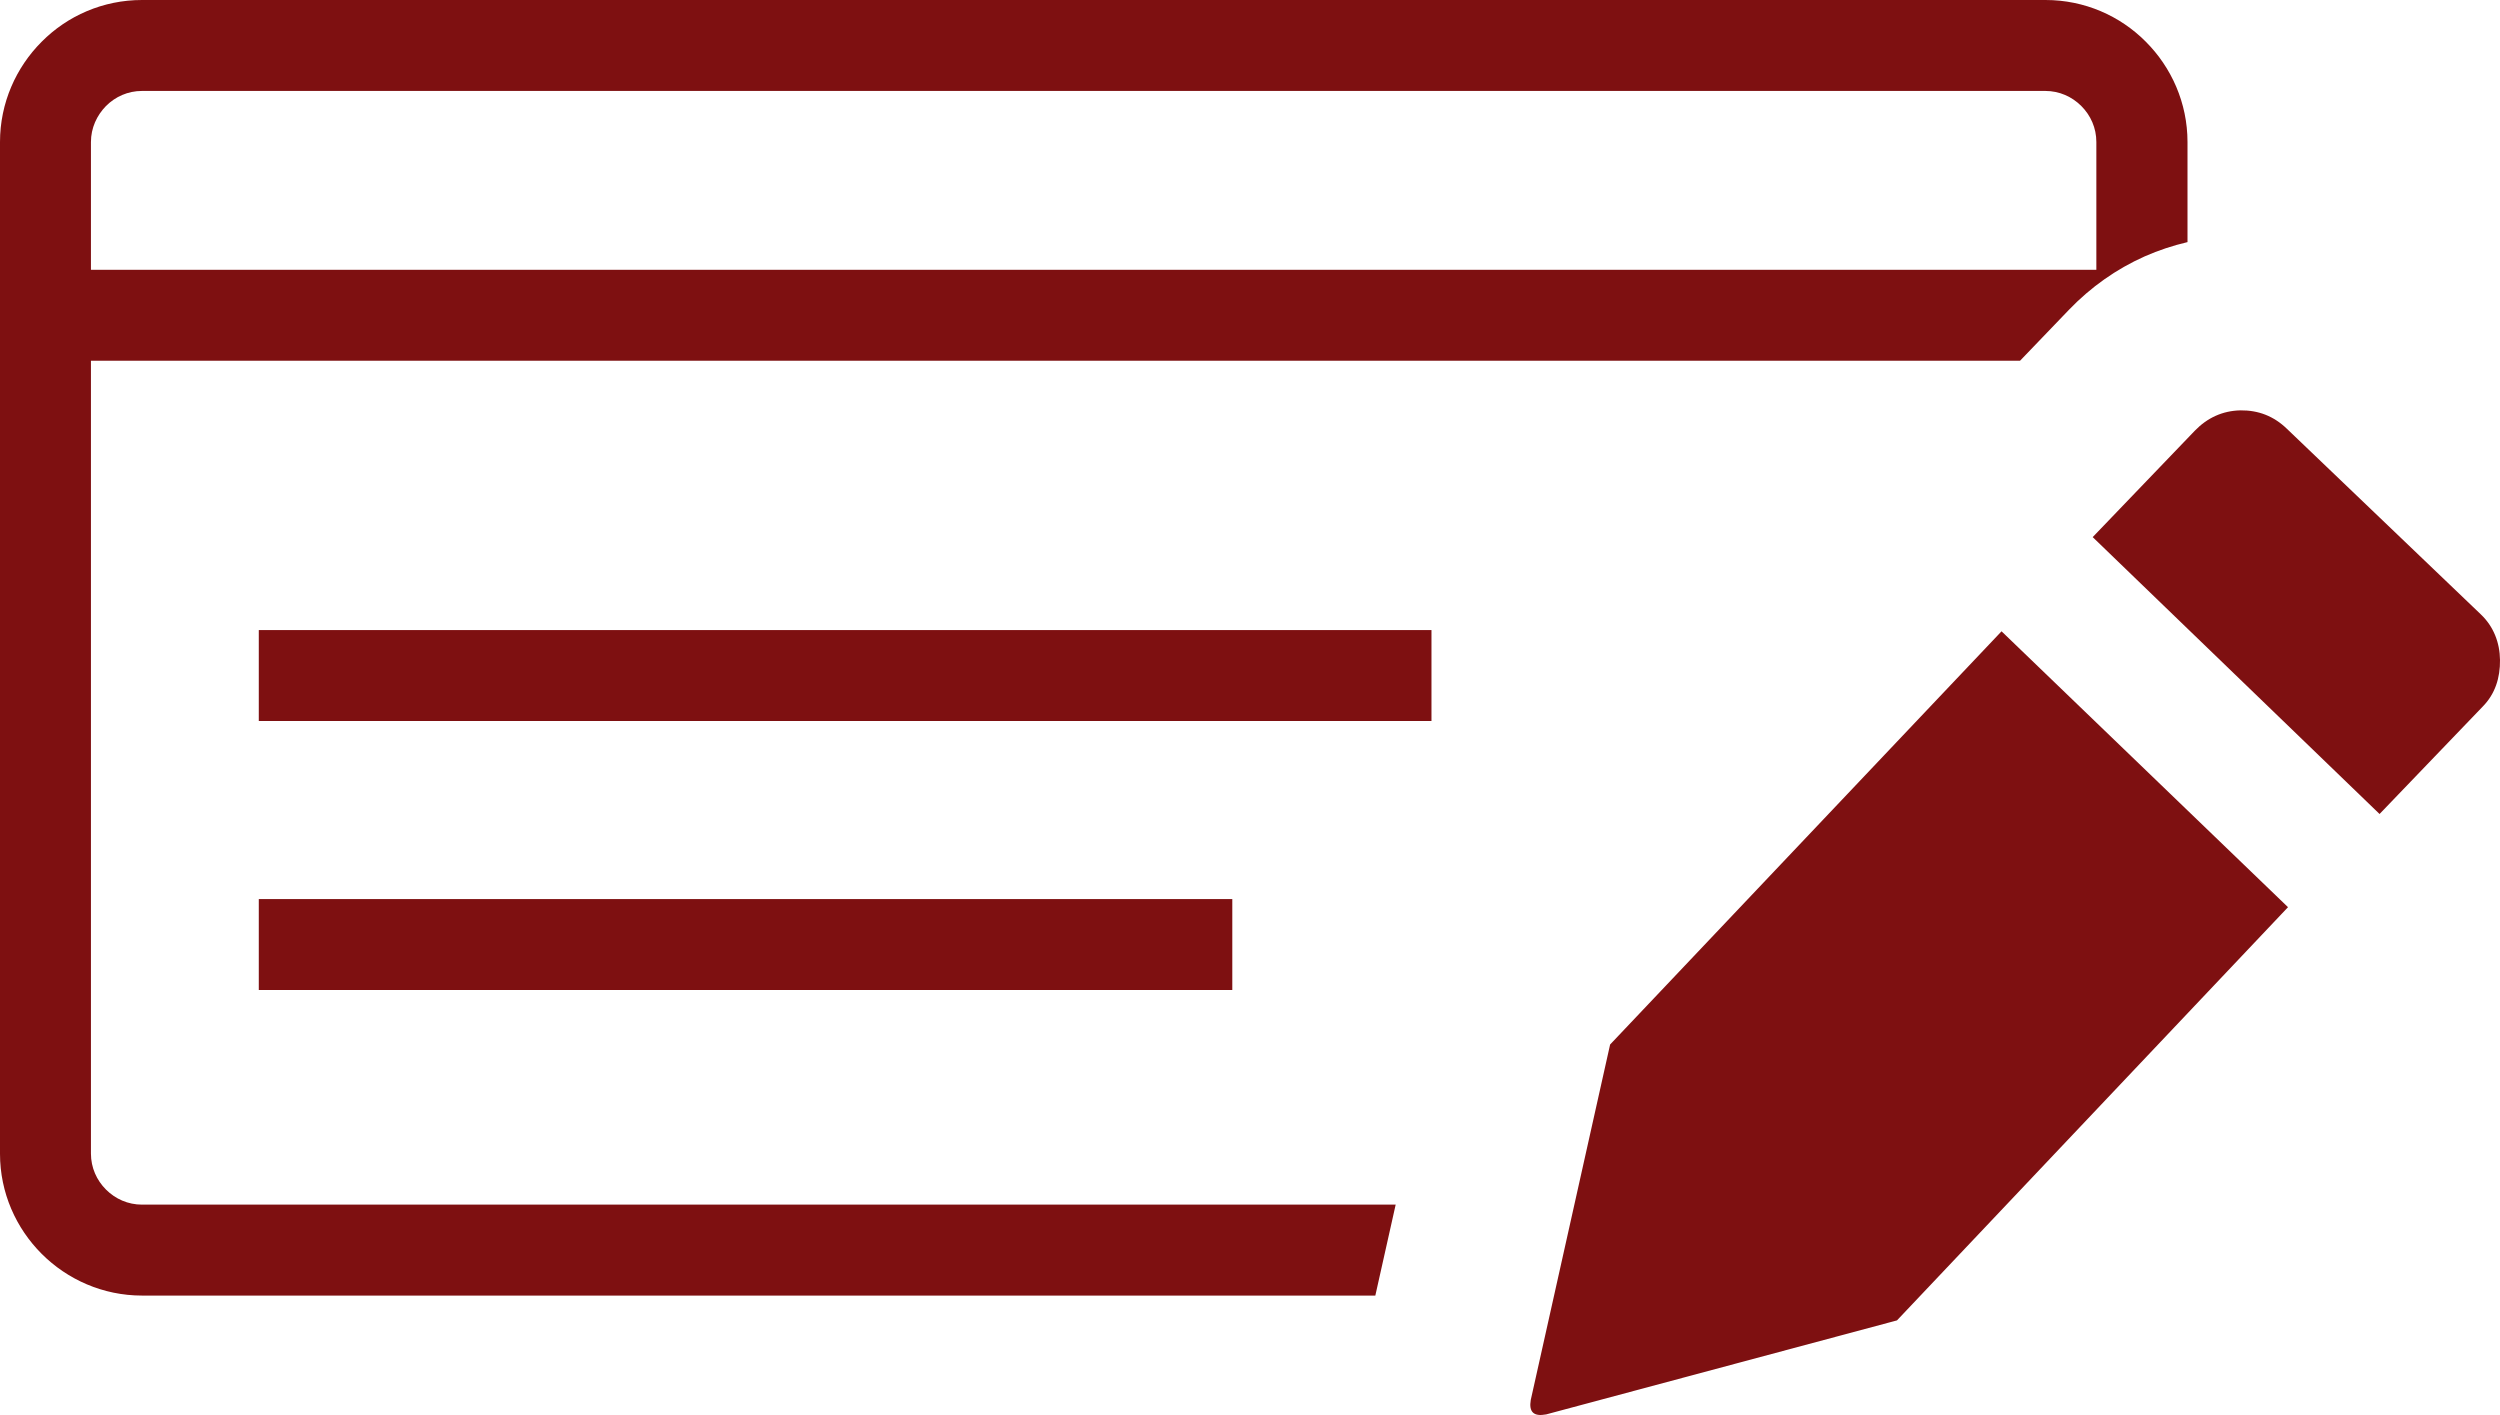 <?xml version="1.0" encoding="utf-8"?><svg version="1.1" id="Layer_1" xmlns="http://www.w3.org/2000/svg" xmlns:xlink="http://www.w3.org/1999/xlink" x="0px" y="0px" viewBox="0 0 122.88 69.55" style="enable-background:new 0 0 122.88 69.55" xml:space="preserve" fill="#7E1011"><g><path d="M6.98,0h93.56c1.92,0,3.67,0.78,4.93,2.05c1.26,1.26,2.05,3.01,2.05,4.93v4.92c-0.72,0.17-1.42,0.4-2.1,0.7 c-1.41,0.63-2.65,1.51-3.72,2.62l-2.41,2.51H4.47v38.97c0,0.69,0.28,1.31,0.74,1.77s1.08,0.74,1.77,0.74H68.6l-1,4.47H6.98 c-1.92,0-3.67-0.79-4.93-2.05C0.79,60.37,0,58.63,0,56.71V6.98c0-1.92,0.79-3.67,2.05-4.93C3.31,0.78,5.06,0,6.98,0L6.98,0z M112.41,21.08c-0.65-0.63-1.41-0.92-2.29-0.91c-0.87,0.02-1.62,0.36-2.24,1l-5.02,5.23l14.1,13.61l5.07-5.28 c0.61-0.62,0.86-1.41,0.85-2.29c-0.01-0.86-0.32-1.65-0.94-2.24L112.41,21.08L112.41,21.08L112.41,21.08z M93.24,64.9L76,69.52 c-0.62,0.12-0.86-0.12-0.76-0.71l3.9-17.47l19.24-20.31l14.08,13.56L93.24,64.9L93.24,64.9z M12.72,44.19h47.85v4.47H12.72V44.19 L12.72,44.19z M12.72,30.97h57.64v4.47H12.72V30.97L12.72,30.97z M4.47,13.26h98.57V6.98c0-0.69-0.28-1.31-0.74-1.77 c-0.46-0.46-1.08-0.74-1.77-0.74H6.98c-0.69,0-1.31,0.28-1.77,0.74C4.76,5.67,4.47,6.29,4.47,6.98V13.26L4.47,13.26z"/></g></svg>